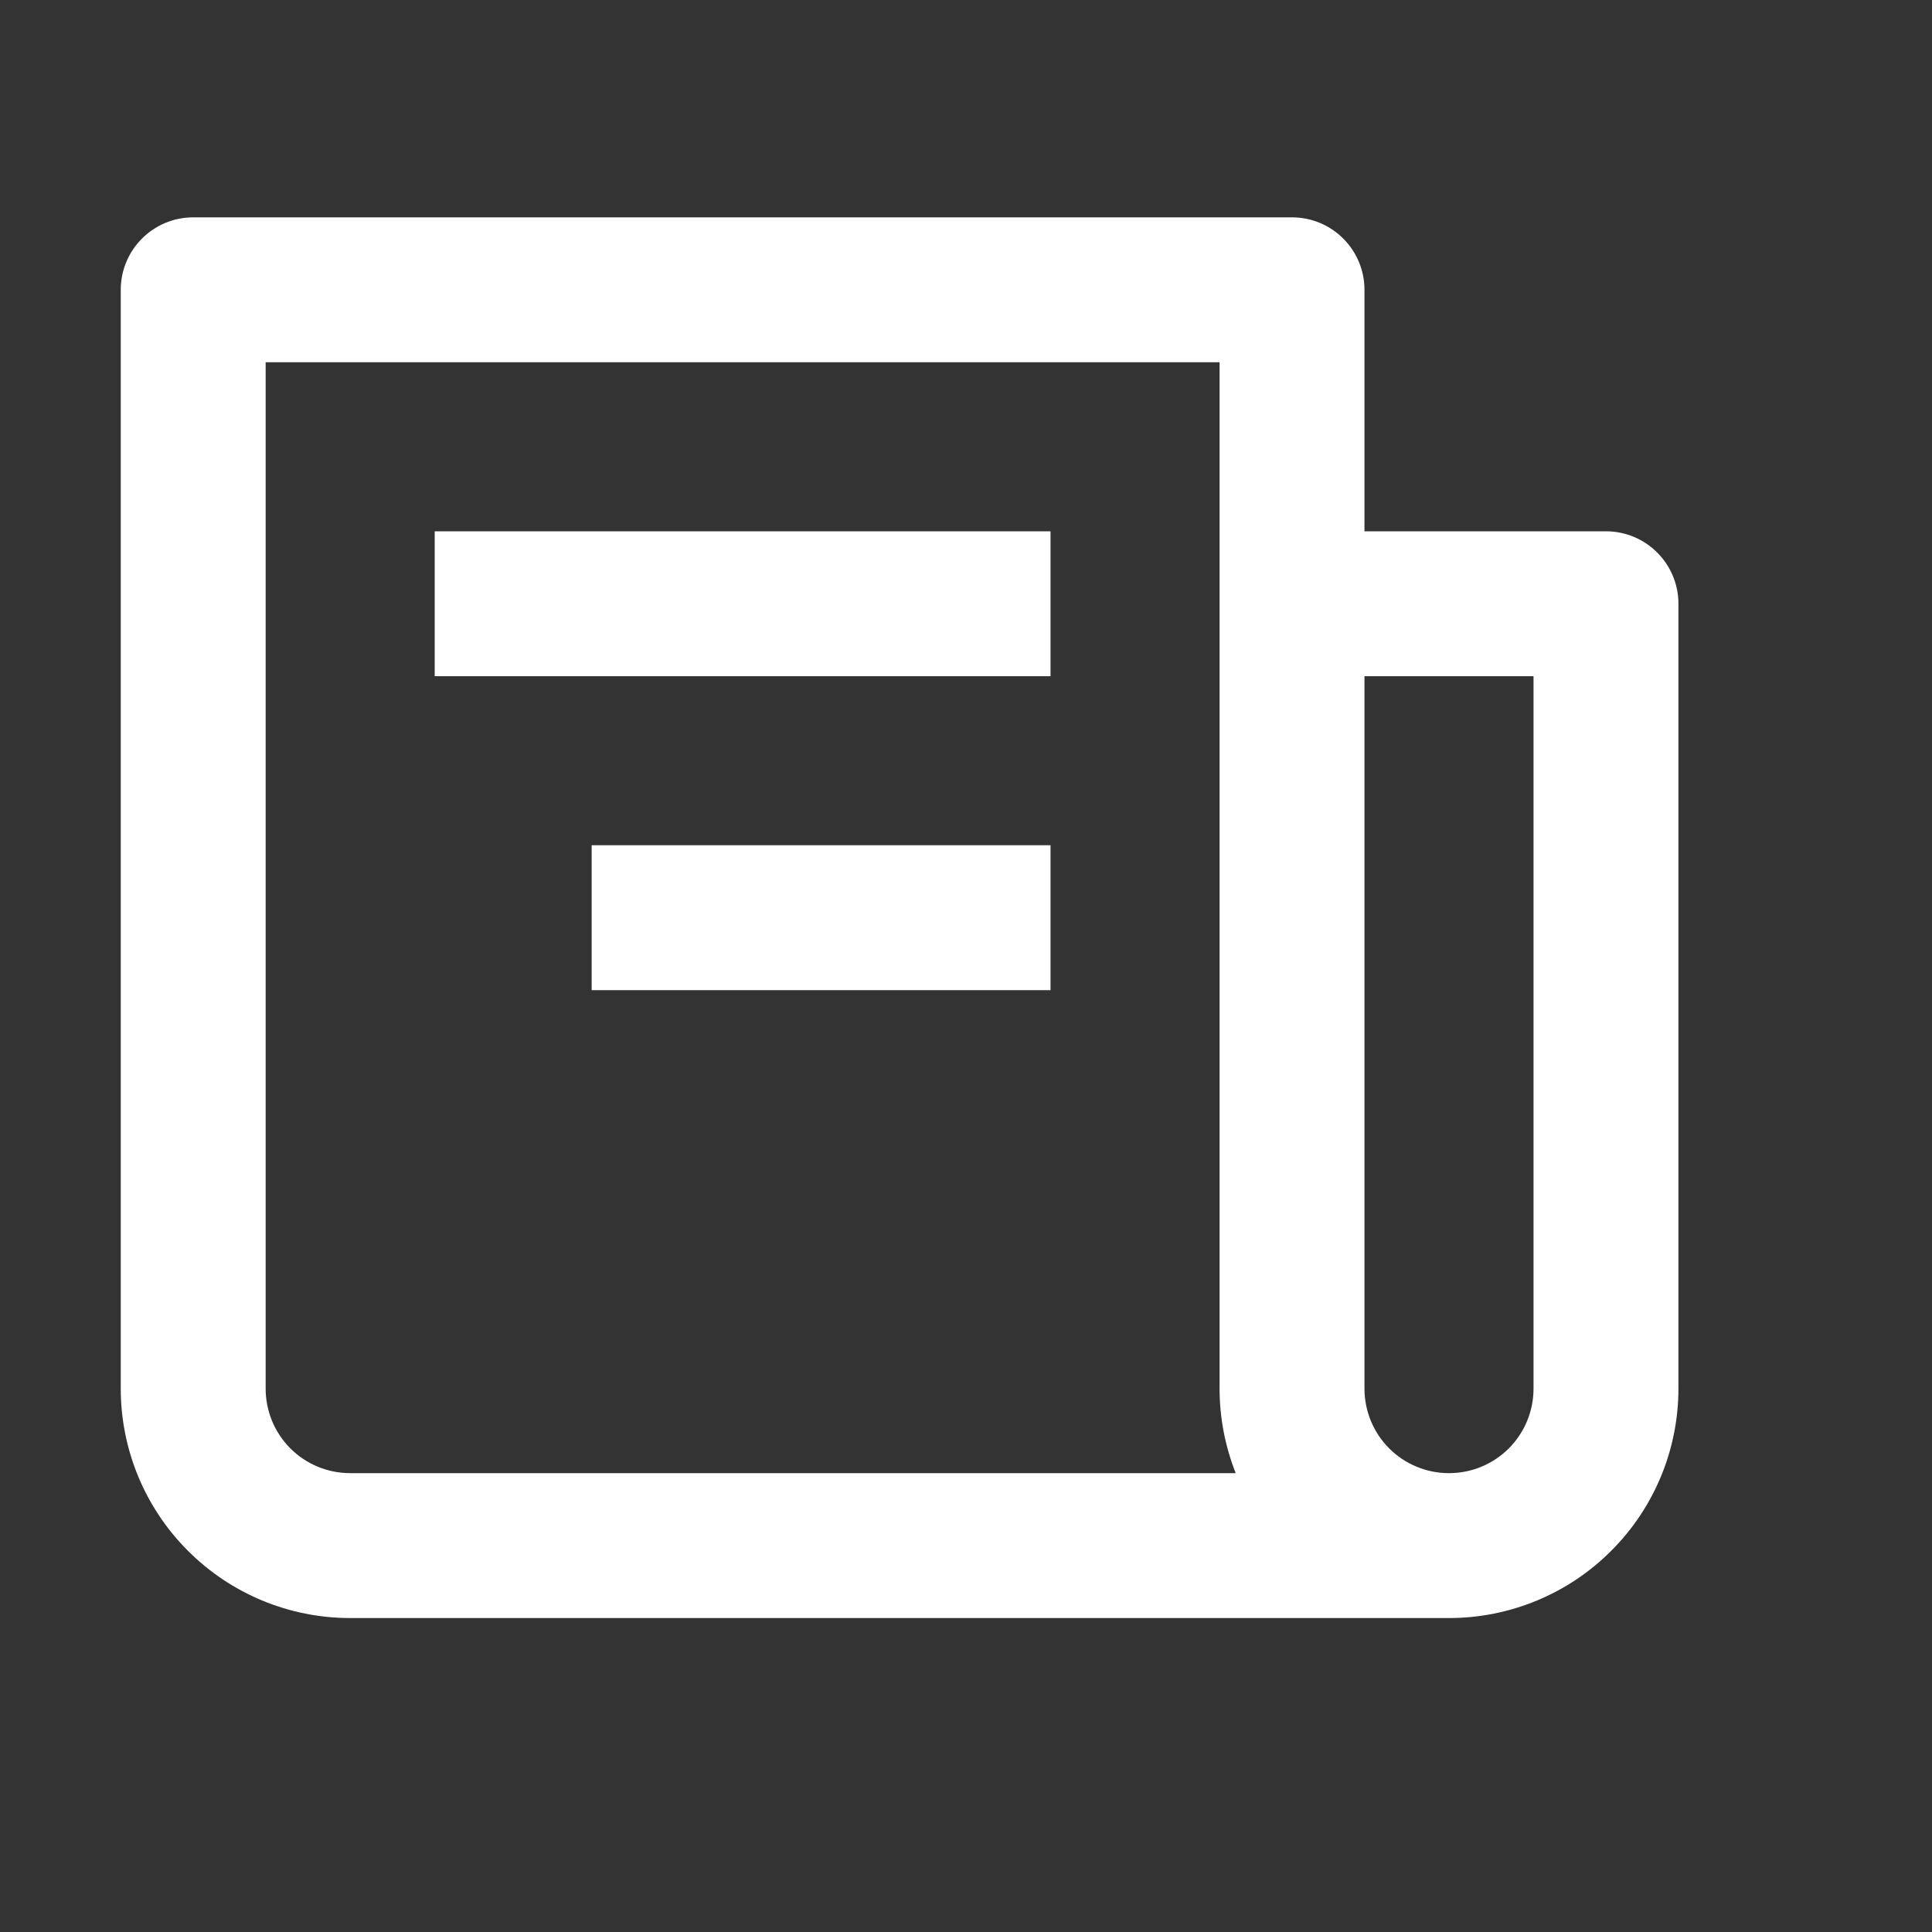 <svg width="20" height="20" viewBox="0 0 20 20" fill="none" xmlns="http://www.w3.org/2000/svg">
<rect x="0" y="0" width="20" height="20" fill="#333333" stroke="none"/>
<g id="ic:outline-email">
<path id="Vector (Stroke)" fill-rule="evenodd" clip-rule="evenodd" d="M1.25 3C1.25 2.586 1.586 2.25 2 2.25H13.375C13.789 2.25 14.125 2.586 14.125 3V5.5H16.625C17.039 5.5 17.375 5.836 17.375 6.25V14.375C17.375 15.005 17.125 15.609 16.679 16.054C16.234 16.5 15.63 16.75 15 16.75H3.625C2.995 16.75 2.391 16.5 1.946 16.054C1.5 15.609 1.25 15.005 1.25 14.375V3ZM12.792 15.25H3.625C3.393 15.25 3.17 15.158 3.006 14.994C2.842 14.83 2.75 14.607 2.75 14.375V3.75H12.625V14.375C12.625 14.678 12.683 14.974 12.792 15.25ZM14.125 7V14.375C14.125 14.607 14.217 14.83 14.381 14.994C14.545 15.158 14.768 15.25 15 15.25C15.232 15.25 15.455 15.158 15.619 14.994C15.783 14.83 15.875 14.607 15.875 14.375V7H14.125ZM4.5 5.5H10.875V7H4.5V5.5ZM6.125 8.75H10.875V10.25H6.125V8.75Z" fill="#fff"/>
</g>
</svg>
